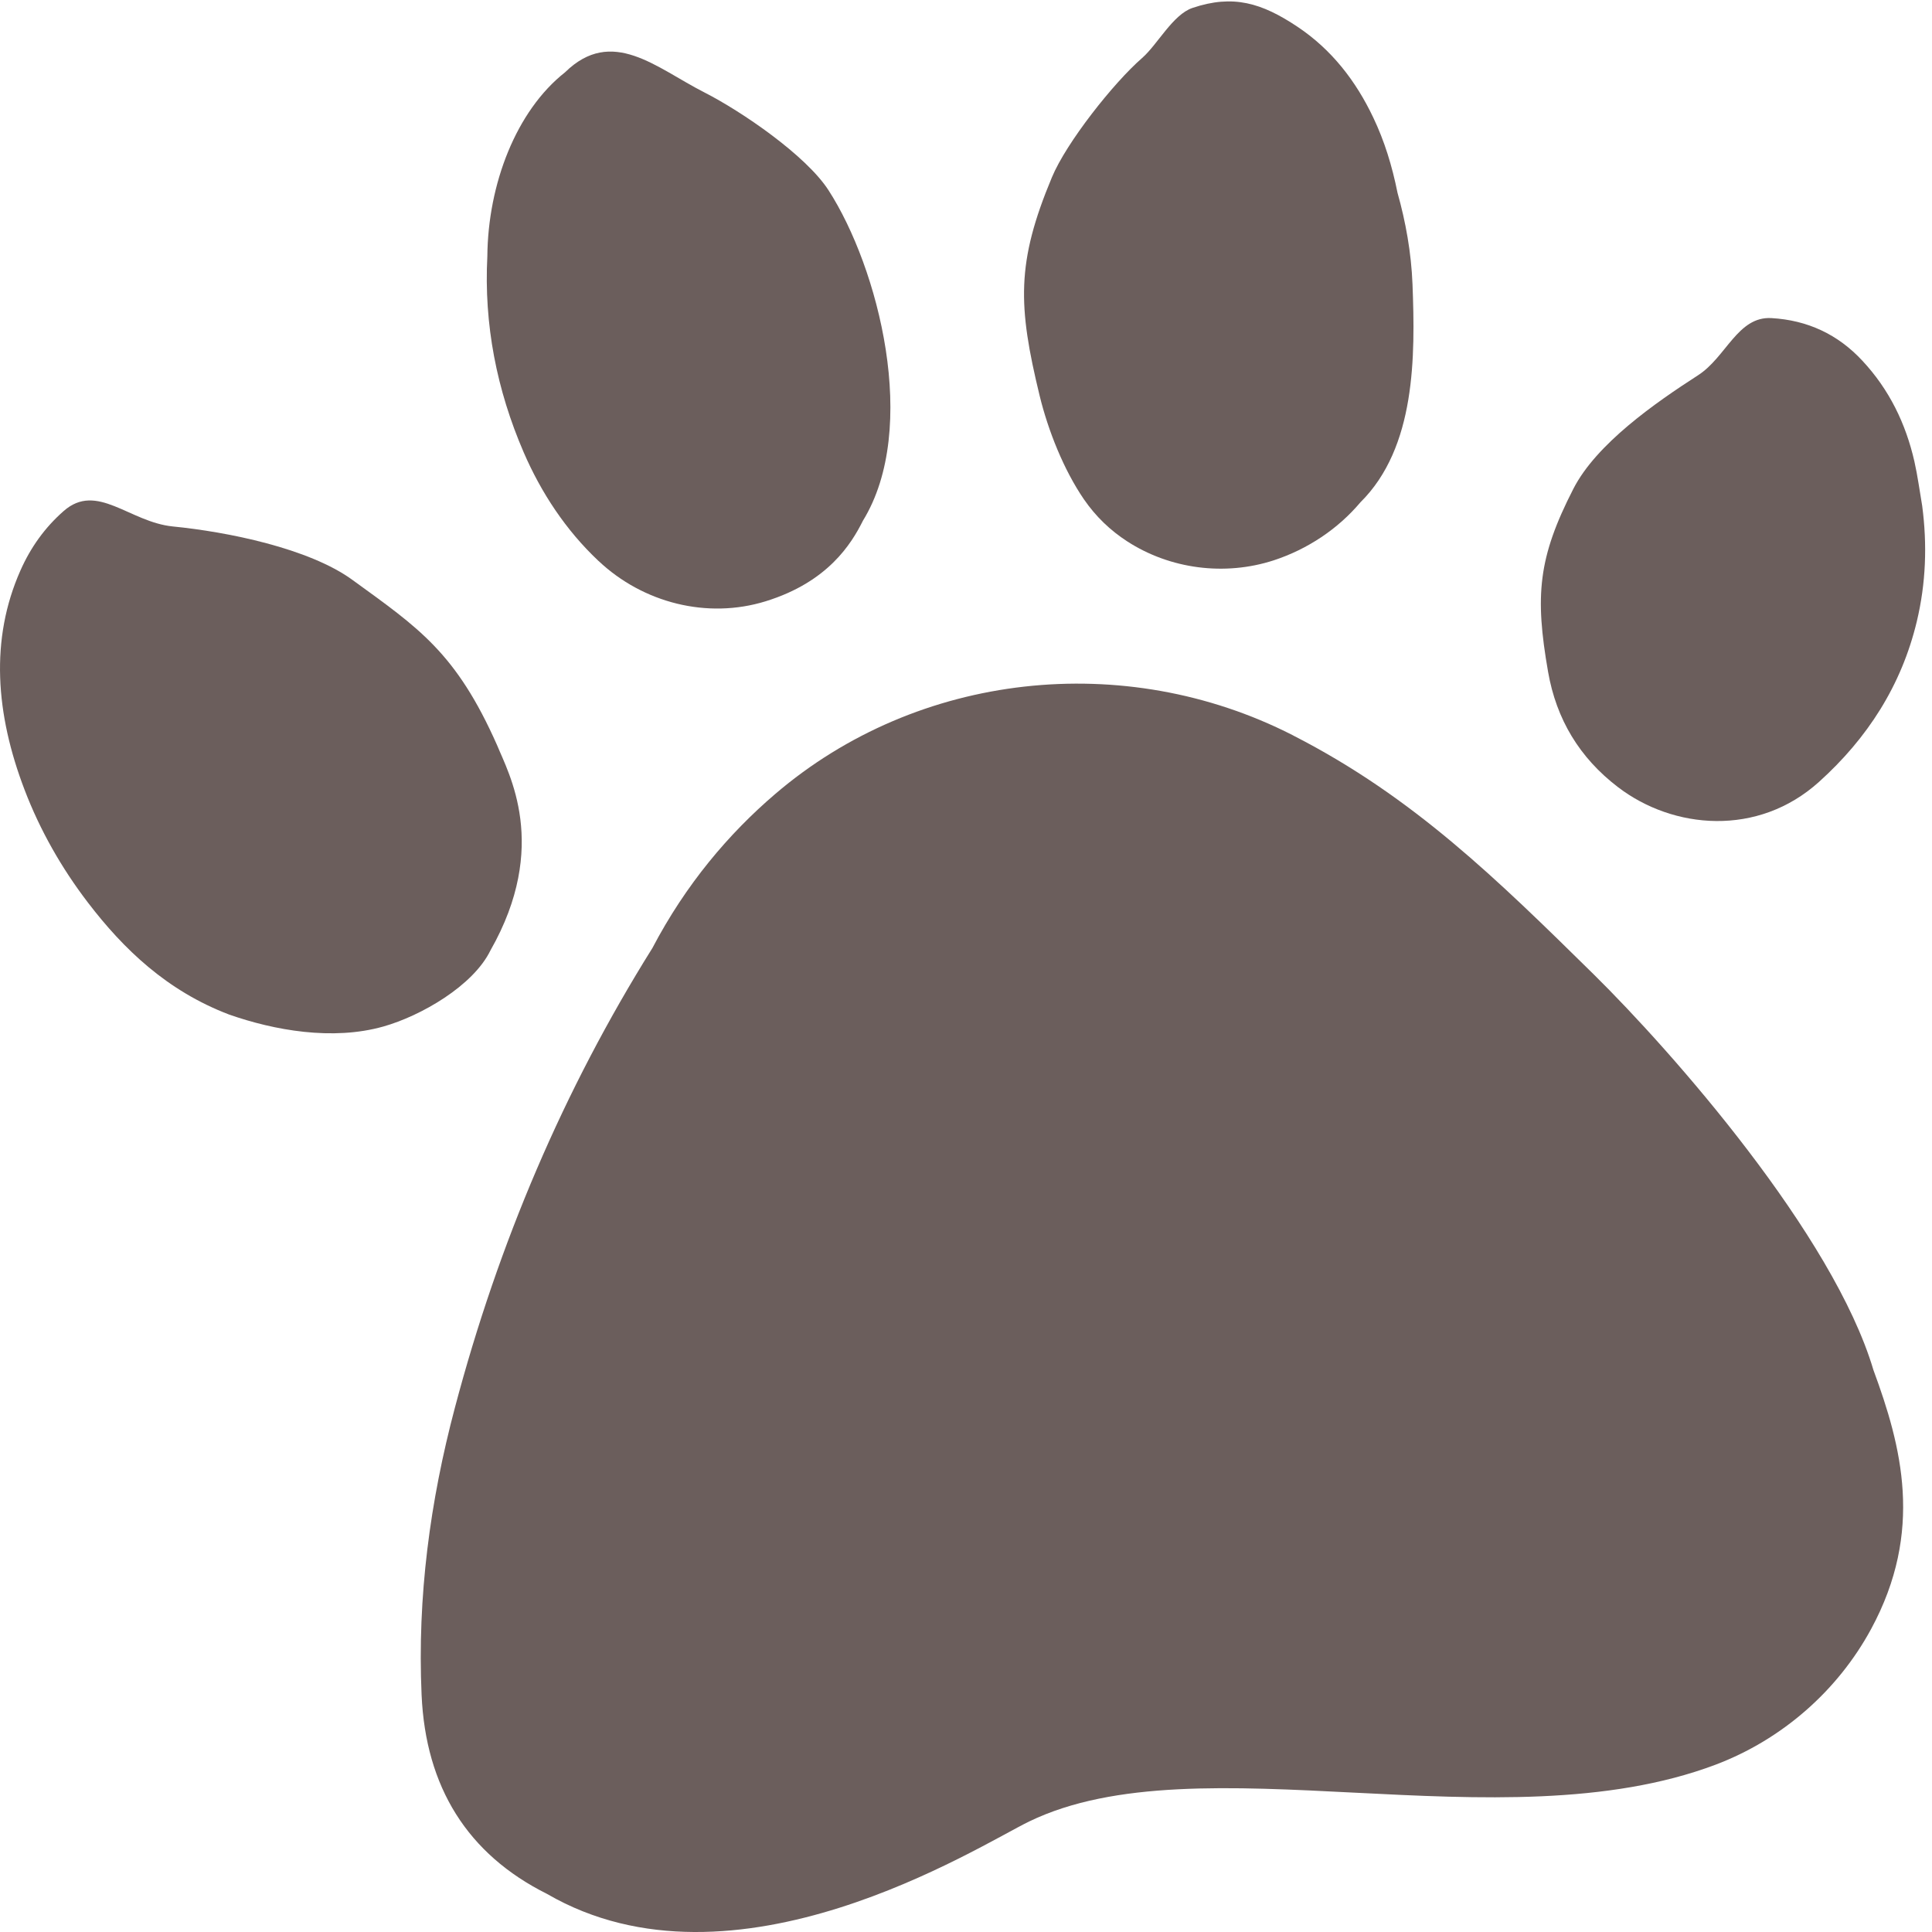 <?xml version="1.0" encoding="UTF-8"?> <svg xmlns="http://www.w3.org/2000/svg" width="28" height="28" viewBox="0 0 28 28" fill="none"><path d="M14.916 26.398C14.175 26.757 10.647 29.026 7.928 27.448C6.774 26.872 6.169 25.899 6.11 24.563C6.047 23.14 6.233 21.757 6.593 20.4C7.223 18.02 8.169 15.795 9.455 13.74C9.94 12.815 10.563 12.081 11.235 11.507C13.306 9.735 16.297 9.414 18.729 10.652C18.738 10.657 18.747 10.662 18.757 10.667C20.486 11.554 21.692 12.739 23.096 14.12C24.238 15.246 26.568 17.893 27.151 19.855C27.557 20.957 27.887 22.189 27.117 23.61C26.63 24.508 25.823 25.212 24.864 25.575C21.738 26.754 17.381 25.205 14.916 26.398Z" fill="#6B5E5C"></path><path d="M20.254 2.795C20.372 3.213 20.453 3.661 20.471 4.119C20.511 5.161 20.521 6.484 19.716 7.28C19.392 7.665 18.951 7.96 18.459 8.121C17.751 8.351 16.958 8.249 16.335 7.845C16.093 7.688 15.882 7.488 15.708 7.235C15.415 6.806 15.191 6.241 15.068 5.738C14.75 4.429 14.729 3.805 15.245 2.57C15.454 2.067 16.138 1.201 16.553 0.84C16.775 0.646 16.998 0.211 17.282 0.115C17.872 -0.084 18.287 0.043 18.803 0.387C19.299 0.718 19.65 1.172 19.903 1.705C20.065 2.045 20.175 2.402 20.254 2.795Z" fill="#6B5E5C"></path><path d="M12.506 7.547C12.34 7.88 12 8.435 11.097 8.714C10.25 8.976 9.32 8.738 8.676 8.131C8.673 8.13 8.671 8.127 8.669 8.125C8.202 7.685 7.843 7.142 7.589 6.554C7.199 5.65 7.012 4.703 7.063 3.713C7.072 2.671 7.479 1.607 8.189 1.048C8.87 0.38 9.51 0.984 10.204 1.337C10.747 1.613 11.682 2.252 12.008 2.758C12.73 3.876 13.331 6.205 12.506 7.547Z" fill="#6B5E5C"></path><path d="M27.858 7.332C27.932 7.896 27.912 8.453 27.78 9.006C27.558 9.933 27.066 10.698 26.362 11.332C25.476 12.131 24.249 12.02 23.448 11.407C22.892 10.982 22.556 10.425 22.436 9.737C22.243 8.633 22.291 8.082 22.802 7.085C23.136 6.432 23.988 5.839 24.61 5.438C25.017 5.176 25.184 4.583 25.672 4.61C26.195 4.64 26.636 4.845 26.992 5.229C27.38 5.645 27.62 6.139 27.745 6.688C27.793 6.901 27.821 7.118 27.858 7.332Z" fill="#6B5E5C"></path><path d="M7.108 13.774C6.857 14.289 6.098 14.724 5.556 14.877C4.821 15.085 3.974 14.933 3.319 14.703C2.424 14.362 1.793 13.76 1.273 13.079C0.892 12.581 0.579 12.031 0.356 11.446C-0.064 10.348 -0.147 9.267 0.296 8.268C0.443 7.936 0.648 7.647 0.923 7.406C1.405 6.982 1.874 7.567 2.506 7.63C3.29 7.707 4.476 7.945 5.107 8.404C6.065 9.1 6.609 9.455 7.206 10.804C7.368 11.204 7.97 12.259 7.108 13.774Z" fill="#6B5E5C"></path></svg> 